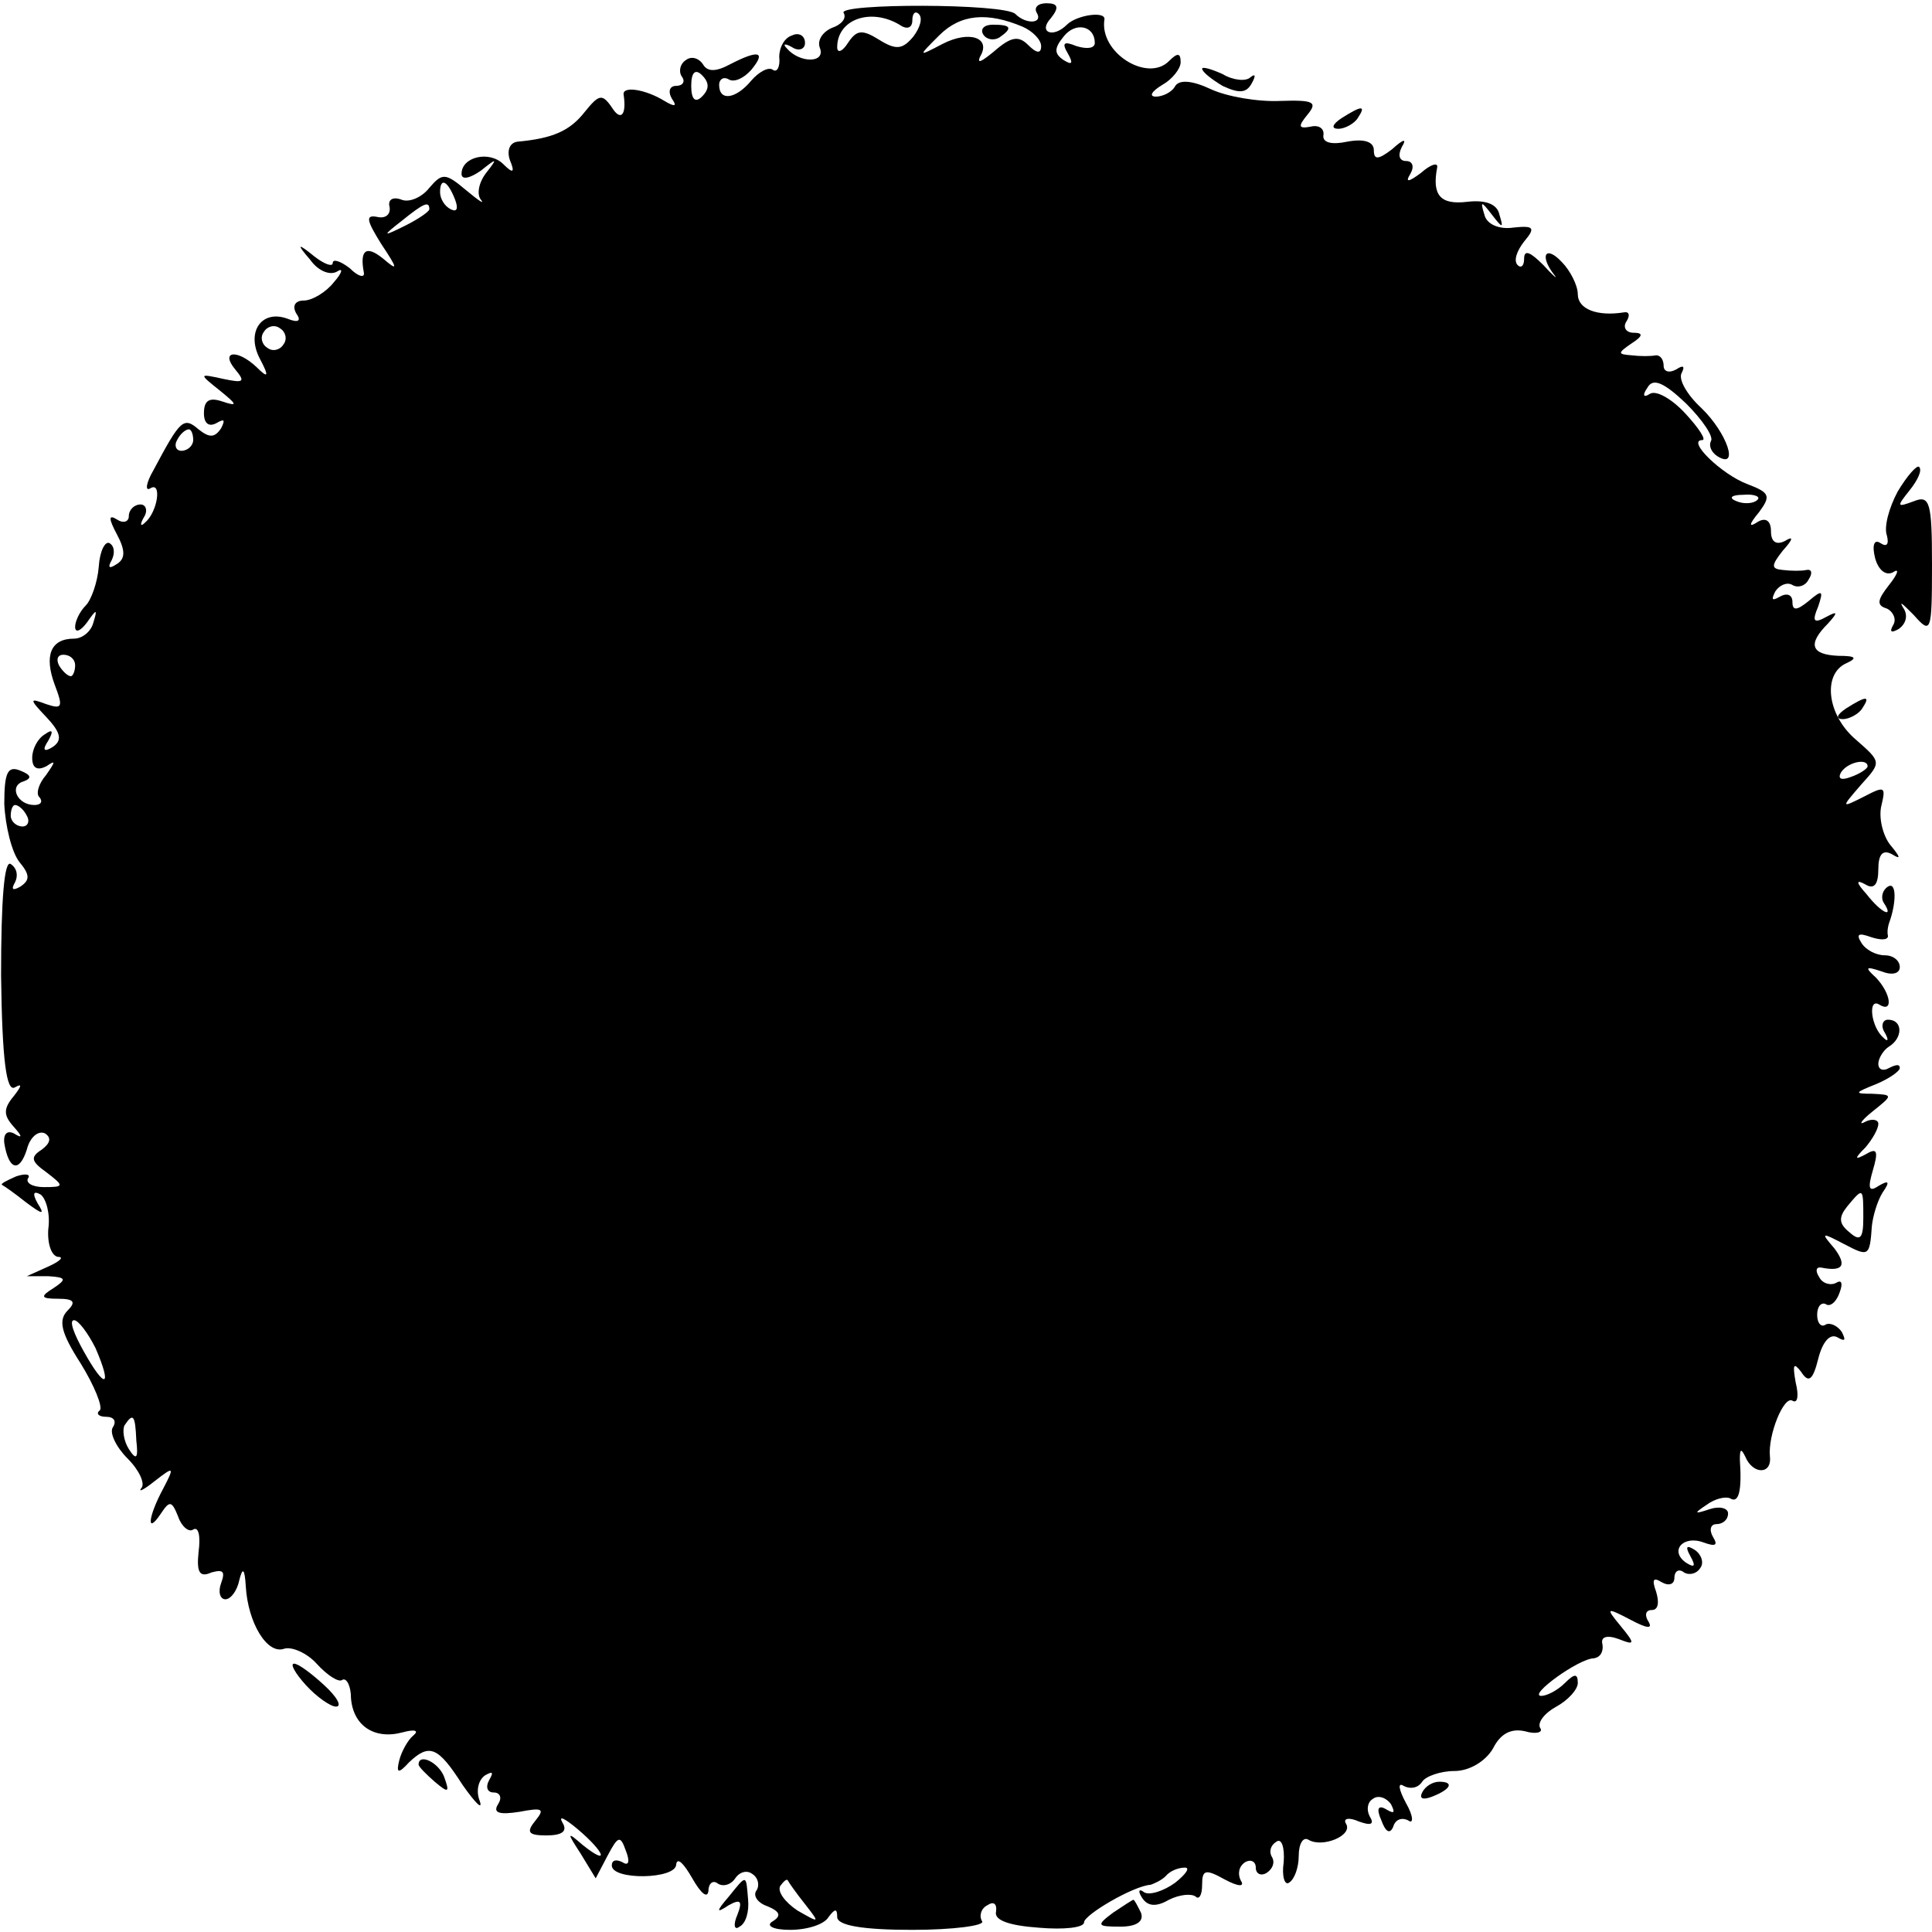 <?xml version="1.0" standalone="no"?>
<!DOCTYPE svg PUBLIC "-//W3C//DTD SVG 20010904//EN"
 "http://www.w3.org/TR/2001/REC-SVG-20010904/DTD/svg10.dtd">
<svg version="1.0" xmlns="http://www.w3.org/2000/svg"
 width="180pt" height="180pt" viewBox="0 0 180 180"
 preserveAspectRatio="xMidYMid meet">
<g transform="translate(0,180) scale(0.1,-0.1)"
fill="#000000" stroke="none">
<path d="M786 1788 c3 -5 -2 -11 -11 -14 -9 -4 -14 -12 -11 -19 5 -14 -19 -14
-31 0 -4 4 -2 5 5 1 6 -4 12 -2 12 4 0 7 -6 10 -12 7 -7 -2 -12 -11 -12 -20 1
-9 -2 -15 -6 -12 -4 3 -13 -2 -20 -10 -14 -17 -30 -20 -30 -4 0 5 4 8 9 5 5
-3 14 1 21 9 14 17 7 19 -20 5 -13 -7 -21 -7 -25 0 -4 6 -11 8 -16 4 -5 -3 -7
-10 -4 -15 4 -5 1 -9 -5 -9 -6 0 -8 -5 -4 -12 5 -7 3 -8 -7 -2 -18 11 -39 14
-38 6 3 -20 -3 -25 -11 -12 -9 13 -12 12 -25 -4 -14 -18 -30 -25 -63 -28 -7
-1 -10 -8 -7 -17 5 -12 3 -13 -6 -4 -13 13 -39 7 -39 -9 0 -6 8 -4 18 3 15 12
16 12 5 -2 -7 -9 -9 -20 -5 -25 4 -5 -2 -1 -14 9 -19 16 -22 16 -34 2 -7 -9
-19 -14 -26 -11 -8 3 -13 0 -11 -7 1 -7 -4 -11 -12 -9 -11 2 -9 -4 4 -25 16
-24 16 -26 2 -14 -16 13 -22 8 -18 -13 1 -5 -5 -4 -13 4 -9 7 -16 9 -16 5 0
-4 -8 -1 -17 6 -16 13 -17 12 -4 -3 7 -10 18 -15 25 -11 6 4 5 -1 -3 -10 -7
-9 -20 -17 -28 -17 -8 0 -11 -5 -7 -12 5 -7 2 -9 -8 -5 -24 9 -39 -12 -26 -37
9 -17 8 -19 -3 -8 -18 17 -34 15 -20 -2 10 -12 8 -13 -11 -9 -23 5 -23 5 -3
-11 16 -13 17 -15 2 -10 -12 4 -17 1 -17 -11 0 -10 5 -13 12 -9 7 4 8 3 4 -5
-6 -9 -11 -9 -21 -1 -14 12 -17 9 -42 -38 -7 -12 -8 -20 -3 -17 11 7 7 -22 -5
-32 -4 -4 -5 -2 -1 5 4 6 2 12 -3 12 -6 0 -11 -5 -11 -11 0 -5 -5 -7 -11 -3
-8 5 -8 1 0 -14 8 -15 8 -23 -1 -28 -6 -4 -8 -3 -4 4 3 6 3 13 -2 16 -4 2 -9
-7 -10 -22 -1 -14 -7 -31 -12 -36 -6 -6 -10 -15 -10 -20 0 -6 5 -4 11 4 9 13
10 13 6 0 -2 -8 -10 -15 -18 -15 -22 0 -28 -16 -18 -43 8 -21 7 -23 -8 -18
-16 6 -16 5 1 -13 13 -14 14 -21 5 -27 -8 -5 -10 -3 -4 6 5 9 4 11 -3 6 -7 -4
-12 -14 -12 -22 0 -10 5 -12 13 -8 9 6 9 5 0 -8 -7 -8 -10 -18 -6 -21 3 -4 1
-7 -5 -7 -16 0 -24 18 -10 22 8 3 7 6 -3 10 -12 5 -15 -2 -15 -31 1 -21 7 -45
14 -54 10 -12 10 -17 1 -23 -7 -4 -9 -3 -5 4 3 6 2 13 -4 17 -6 4 -9 -33 -9
-104 1 -79 5 -109 13 -104 7 4 6 1 -1 -8 -10 -12 -10 -18 0 -29 8 -9 8 -11 0
-6 -6 3 -10 0 -9 -9 4 -25 14 -28 21 -6 3 12 11 18 17 15 6 -4 5 -9 -3 -15
-11 -7 -10 -11 4 -21 17 -13 17 -14 -2 -14 -11 0 -17 4 -15 8 3 4 -2 5 -11 2
-9 -4 -15 -7 -13 -8 2 -1 12 -8 22 -16 16 -12 18 -12 11 -1 -5 9 -4 12 3 8 5
-4 9 -18 7 -32 -1 -14 3 -25 9 -26 6 0 2 -4 -9 -9 l-20 -9 20 0 c17 -1 17 -3
5 -11 -13 -8 -12 -10 4 -10 15 0 17 -3 9 -11 -9 -9 -6 -21 12 -49 13 -21 21
-41 18 -44 -4 -3 -1 -6 6 -6 7 0 10 -4 6 -10 -3 -5 3 -18 14 -29 11 -11 16
-23 13 -27 -4 -5 2 -2 12 6 18 14 19 14 8 -7 -14 -26 -16 -44 -2 -23 8 12 10
12 16 -3 3 -9 10 -15 14 -12 5 3 7 -6 5 -21 -2 -19 1 -24 12 -19 11 3 13 1 9
-10 -3 -8 -1 -15 4 -15 5 0 11 8 13 18 3 12 5 11 6 -6 2 -34 20 -64 36 -58 7
2 21 -4 30 -14 10 -11 21 -18 24 -15 4 2 8 -6 8 -17 2 -26 22 -39 48 -32 11 3
16 2 10 -3 -5 -4 -11 -15 -13 -23 -3 -12 -1 -13 9 -2 19 18 27 15 50 -21 12
-17 19 -24 16 -15 -4 10 -1 20 5 24 7 4 8 3 4 -4 -4 -7 -2 -12 4 -12 6 0 8 -5
4 -11 -5 -8 1 -10 20 -7 21 4 24 3 15 -8 -9 -11 -7 -14 10 -14 15 0 20 4 15
12 -4 7 2 4 14 -6 26 -22 30 -35 5 -15 -15 13 -15 12 -2 -8 l14 -23 11 21 c10
19 12 19 17 5 4 -10 3 -15 -3 -11 -6 3 -10 2 -10 -3 0 -14 60 -13 60 1 1 7 7
1 15 -13 8 -14 14 -19 15 -12 0 7 4 11 9 7 5 -3 12 -1 16 5 4 6 11 8 16 4 5
-3 7 -10 4 -15 -4 -5 1 -12 10 -15 12 -5 13 -9 5 -14 -7 -4 0 -8 16 -8 16 0
32 5 36 12 6 8 8 8 8 0 0 -8 24 -12 70 -12 38 0 68 4 65 8 -3 5 -1 12 5 15 6
4 9 1 8 -6 -2 -8 12 -13 40 -15 23 -2 42 0 42 5 0 7 46 34 62 35 3 1 10 4 14
8 4 5 12 8 18 8 5 0 1 -6 -9 -14 -11 -8 -24 -12 -29 -9 -5 4 -6 1 -2 -5 5 -8
13 -9 25 -2 10 5 21 6 25 3 3 -3 6 1 6 11 0 14 3 15 21 5 13 -7 19 -7 15 -1
-3 6 -2 13 4 17 5 3 10 1 10 -5 0 -6 5 -8 10 -5 6 4 8 10 5 15 -3 5 -1 11 4
14 5 4 8 -5 7 -19 -2 -13 1 -22 5 -19 5 3 9 14 9 25 0 11 4 18 9 15 13 -8 42
4 35 15 -3 5 3 6 12 2 11 -4 15 -3 10 5 -3 6 -2 13 3 16 5 4 13 1 17 -5 4 -8
3 -9 -4 -5 -8 5 -10 1 -5 -10 4 -11 8 -13 11 -6 2 7 8 9 14 6 5 -4 5 4 -2 16
-7 13 -8 20 -2 16 6 -3 13 -2 17 4 3 5 17 10 30 10 14 0 29 9 36 21 7 14 17
19 30 16 10 -3 17 -1 14 3 -3 5 4 14 15 20 11 6 20 16 20 22 0 9 -3 9 -12 0
-7 -7 -17 -12 -22 -12 -13 0 35 35 49 35 6 1 9 6 8 13 -2 7 4 9 15 5 15 -6 16
-5 2 12 -14 17 -14 18 9 6 15 -8 21 -9 17 -2 -4 6 -3 11 3 11 6 0 7 7 4 17 -4
11 -3 14 5 9 7 -4 12 -2 12 4 0 6 4 9 9 5 5 -3 12 -1 15 4 4 5 1 13 -5 17 -8
5 -9 3 -4 -6 5 -9 4 -11 -4 -6 -16 11 -3 26 16 19 11 -4 14 -3 9 5 -4 7 -2 12
3 12 6 0 11 4 11 10 0 5 -8 7 -17 4 -15 -5 -15 -4 -3 4 8 6 18 8 22 6 8 -5 11
7 9 36 0 10 1 11 5 3 7 -17 25 -17 23 0 -2 20 13 57 21 52 5 -3 6 5 3 17 -3
17 -2 19 5 10 7 -11 11 -8 16 12 4 16 11 24 18 20 7 -4 8 -3 4 5 -4 6 -11 9
-15 7 -4 -3 -8 1 -8 9 0 8 4 12 8 10 4 -3 10 2 13 11 3 8 2 12 -3 9 -5 -3 -13
-1 -16 5 -4 6 -3 10 2 9 20 -4 24 2 12 18 -13 15 -12 15 9 4 23 -12 24 -12 26
17 1 9 5 23 10 31 7 10 6 12 -4 6 -9 -6 -10 -2 -5 15 5 17 4 21 -6 15 -11 -6
-12 -5 -1 6 6 7 12 17 12 22 0 4 -6 5 -12 2 -7 -4 -4 1 6 9 20 16 20 16 0 17
-17 0 -16 1 4 9 12 5 22 12 22 15 0 4 -4 3 -10 0 -5 -3 -10 -2 -10 4 0 5 5 13
10 16 13 8 13 25 -1 25 -5 0 -7 -6 -3 -12 4 -7 3 -9 -1 -5 -12 10 -15 38 -4
31 13 -8 11 10 -3 25 -11 10 -10 11 5 6 10 -4 17 -2 17 4 0 6 -6 11 -14 11 -8
0 -18 5 -22 12 -5 8 -2 9 9 5 9 -3 16 -3 16 1 -1 4 0 9 1 12 7 19 7 39 -1 34
-5 -3 -7 -10 -4 -15 10 -15 -2 -10 -16 8 -10 11 -10 14 -1 9 8 -5 12 0 12 14
0 14 4 19 13 14 8 -5 8 -3 -2 9 -7 9 -11 26 -8 37 4 17 3 18 -16 8 -22 -11
-22 -11 -3 11 19 21 19 21 -5 42 -27 23 -31 61 -9 71 11 5 9 7 -7 7 -26 1 -29
11 -10 30 10 11 9 12 -2 6 -11 -6 -13 -4 -7 10 5 15 4 16 -9 5 -11 -9 -15 -9
-15 -1 0 7 -5 9 -12 5 -7 -4 -8 -3 -4 5 4 6 11 9 16 6 5 -3 12 -1 15 5 4 6 3
10 -2 9 -4 -1 -14 -1 -22 0 -11 1 -11 4 0 18 10 11 10 14 2 9 -8 -4 -13 -1
-13 9 0 10 -5 13 -12 9 -9 -6 -9 -3 1 9 11 15 10 18 -11 26 -24 9 -57 41 -42
41 4 0 -3 11 -16 25 -12 13 -27 22 -33 18 -6 -4 -7 -1 -2 6 5 9 15 5 36 -15
15 -15 26 -31 23 -35 -2 -4 0 -10 6 -14 21 -13 9 22 -15 45 -13 12 -22 27 -18
33 3 6 1 7 -5 3 -7 -4 -12 -2 -12 3 0 6 -3 10 -7 10 -5 -1 -15 -1 -23 0 -13 1
-13 2 0 11 11 7 11 10 2 10 -7 0 -10 5 -7 10 4 6 3 10 -2 9 -25 -4 -43 3 -43
17 0 8 -7 22 -15 30 -15 16 -21 6 -7 -12 4 -5 -1 -1 -10 9 -12 12 -18 15 -18
6 0 -7 -3 -9 -6 -6 -4 4 -1 13 6 22 11 13 9 15 -10 13 -13 -2 -25 3 -27 12 -4
13 -3 13 7 0 10 -13 11 -13 7 0 -2 10 -13 14 -30 12 -25 -3 -33 6 -28 32 1 5
-6 3 -15 -5 -12 -9 -15 -9 -10 -1 4 7 2 12 -4 12 -6 0 -8 5 -4 13 5 8 2 8 -9
-2 -13 -10 -17 -10 -17 -1 0 8 -9 11 -25 8 -14 -3 -23 -1 -22 6 1 6 -4 10 -12
8 -11 -2 -12 0 -3 11 10 12 6 14 -25 13 -21 -1 -50 4 -65 11 -17 8 -29 9 -33
3 -3 -6 -12 -10 -18 -10 -7 0 -4 5 6 11 9 5 17 15 17 21 0 9 -3 9 -11 1 -20
-20 -65 8 -60 39 1 8 -26 4 -35 -5 -13 -13 -27 -7 -15 6 8 10 7 14 -4 14 -8 0
-12 -4 -9 -9 6 -10 -10 -11 -20 -1 -10 10 -166 10 -160 1z m52 -11 c7 -5 12
-3 12 4 0 7 3 9 6 6 4 -4 1 -13 -5 -21 -10 -12 -16 -13 -32 -3 -16 10 -21 9
-29 -3 -5 -8 -10 -10 -10 -4 0 26 31 37 58 21z m115 -2 c9 -4 17 -12 17 -18 0
-7 -4 -7 -12 1 -9 9 -16 8 -32 -6 -11 -9 -16 -12 -13 -5 11 18 -10 25 -35 12
-23 -12 -23 -12 -3 8 20 20 45 22 78 8z m67 -15 c0 -5 -7 -6 -17 -3 -12 5 -14
3 -8 -7 5 -9 4 -11 -4 -6 -9 6 -9 11 0 22 11 14 29 10 29 -6z m-366 -50 c-6
-6 -10 -3 -10 10 0 13 4 16 10 10 7 -7 7 -13 0 -20z m-230 -96 c3 -8 2 -12 -4
-9 -6 3 -10 10 -10 16 0 14 7 11 14 -7z m-24 -9 c0 -2 -10 -9 -22 -15 -22 -11
-22 -10 -4 4 21 17 26 19 26 11z m-136 -126 c-3 -5 -10 -7 -15 -3 -5 3 -7 10
-3 15 3 5 10 7 15 3 5 -3 7 -10 3 -15z m-84 -89 c0 -5 -5 -10 -11 -10 -5 0 -7
5 -4 10 3 6 8 10 11 10 2 0 4 -4 4 -10z m1457 -56 c-3 -3 -12 -4 -19 -1 -8 3
-5 6 6 6 11 1 17 -2 13 -5z m-1567 -154 c0 -5 -2 -10 -4 -10 -3 0 -8 5 -11 10
-3 6 -1 10 4 10 6 0 11 -4 11 -10z m1670 -94 c0 -2 -7 -7 -16 -10 -8 -3 -12
-2 -9 4 6 10 25 14 25 6z m-1715 -46 c3 -5 1 -10 -4 -10 -6 0 -11 5 -11 10 0
6 2 10 4 10 3 0 8 -4 11 -10z m1711 -375 c0 -19 -3 -22 -13 -13 -10 8 -10 14
-2 24 15 18 15 18 15 -11z m-1647 -121 c16 -37 9 -39 -11 -3 -9 16 -14 29 -9
29 4 0 13 -12 20 -26z m38 -86 c2 -17 0 -19 -7 -8 -5 8 -6 18 -4 22 8 12 10
10 11 -14z m623 -432 c14 -18 14 -18 -7 -6 -12 8 -19 18 -16 23 3 4 6 7 7 5 1
-2 8 -12 16 -22z"/>
<path d="M916 1768 c3 -5 10 -6 15 -3 13 9 11 12 -6 12 -8 0 -12 -4 -9 -9z"/>
<path d="M1120 1736 c0 -3 9 -10 19 -16 15 -7 22 -7 27 2 4 7 4 10 -1 6 -4 -4
-16 -3 -26 3 -11 5 -19 7 -19 5z"/>
<path d="M1250 1690 c-9 -6 -10 -10 -3 -10 6 0 15 5 18 10 8 12 4 12 -15 0z"/>
<path d="M1768 1342 c-8 -15 -13 -33 -10 -41 2 -8 0 -11 -6 -7 -6 4 -8 -2 -5
-14 3 -11 10 -17 17 -13 6 4 4 -2 -4 -12 -11 -14 -12 -19 -2 -22 6 -3 9 -10 6
-15 -4 -7 -2 -8 5 -4 7 5 9 13 4 20 -4 7 0 3 10 -7 16 -18 17 -17 17 47 0 58
-2 65 -17 59 -16 -6 -16 -5 -4 10 8 10 12 19 9 22 -2 2 -11 -8 -20 -23z"/>
<path d="M1720 1140 c-9 -6 -10 -10 -3 -10 6 0 15 5 18 10 8 12 4 12 -15 0z"/>
<path d="M285 230 c10 -11 23 -20 28 -20 6 0 1 9 -11 20 -12 11 -24 20 -28 20
-4 0 1 -9 11 -20z"/>
<path d="M390 156 c0 -2 7 -9 15 -16 13 -11 14 -10 9 4 -5 14 -24 23 -24 12z"/>
<path d="M1325 130 c-3 -6 1 -7 9 -4 18 7 21 14 7 14 -6 0 -13 -4 -16 -10z"/>
<path d="M679 33 c-12 -14 -12 -16 0 -8 11 6 13 4 8 -9 -4 -9 -3 -15 2 -11 6
3 9 14 8 25 -2 24 -1 24 -18 3z"/>
<path d="M1037 18 c-16 -12 -15 -13 7 -13 15 0 22 5 19 13 -3 6 -6 12 -7 12
-1 0 -10 -6 -19 -12z"/>
</g>
</svg>
